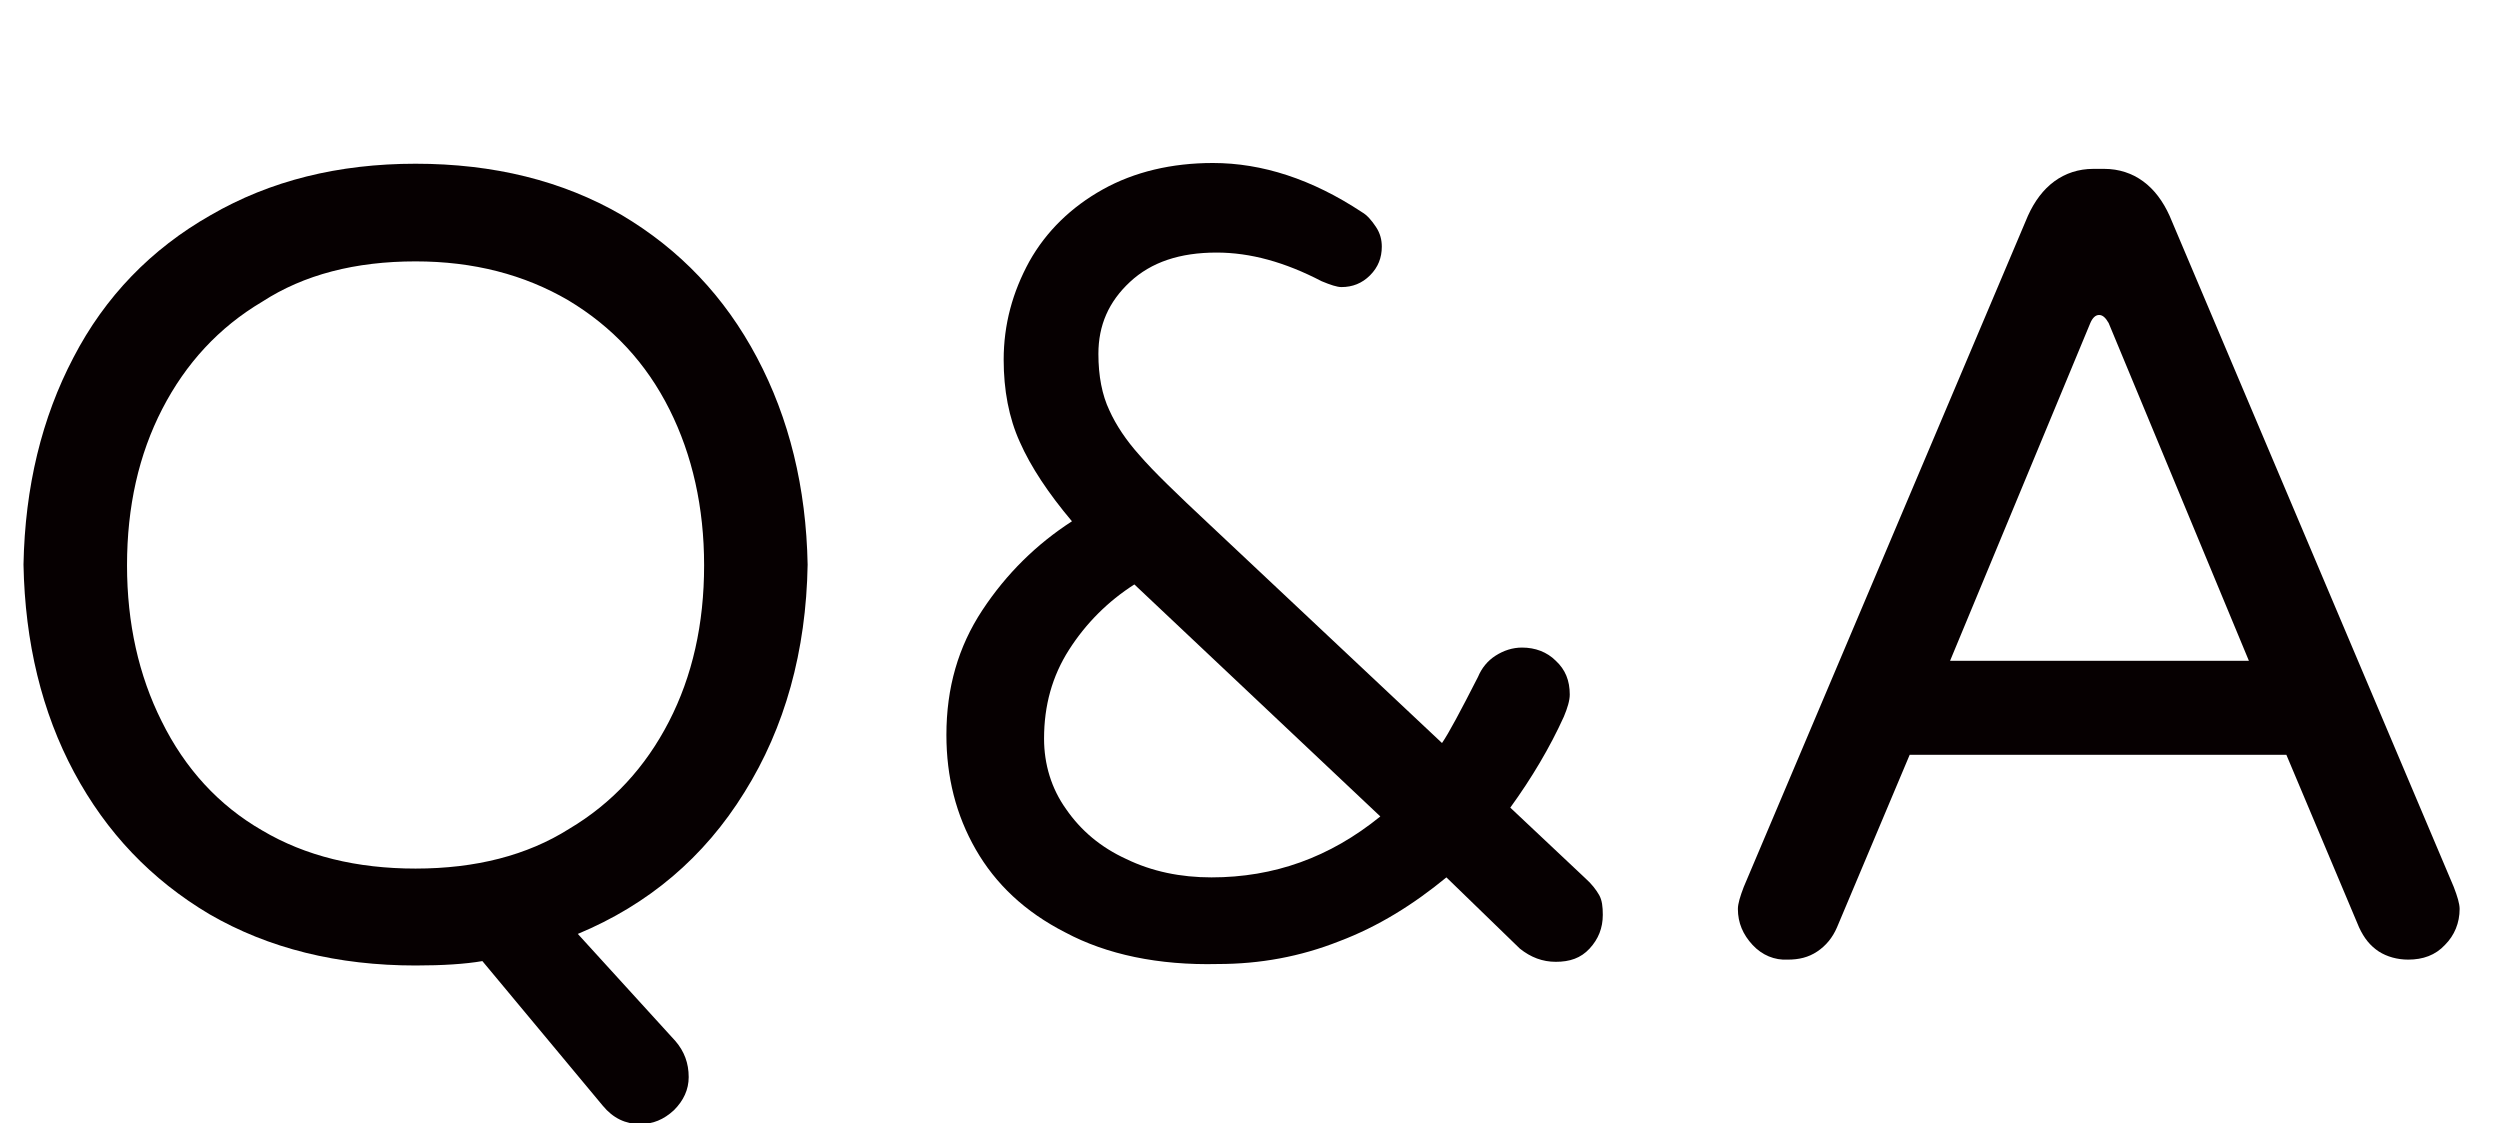 <?xml version="1.0" encoding="utf-8"?>
<!-- Generator: Adobe Illustrator 22.0.1, SVG Export Plug-In . SVG Version: 6.00 Build 0)  -->
<svg version="1.1" id="圖層_1" xmlns="http://www.w3.org/2000/svg" xmlns:xlink="http://www.w3.org/1999/xlink" x="0px" y="0px"
	 width="340.5px" height="153px" viewBox="0 0 340.5 153" style="enable-background:new 0 0 340.5 153;" xml:space="preserve">
<style type="text/css">
	.st0{fill:#060001;}
</style>
<g>
	<path class="st0" d="M82.1,150.6l-16.4-19.7c-2.3,0.4-5.4,0.6-9.1,0.6c-10.6,0-20-2.3-28.1-7c-7.9-4.7-14-11.1-18.4-19.3
		C5.7,97,3.4,87.5,3.2,76.9c0.2-10.6,2.5-20,6.8-28.2c4.3-8.3,10.6-14.8,18.7-19.4c8.1-4.7,17.4-7,27.9-7c10.6,0,20,2.3,28.1,7
		c7.9,4.7,14,11.1,18.4,19.4c4.4,8.3,6.7,17.7,6.9,28.2c-0.2,11.8-3.1,22.2-8.6,31c-5.5,8.9-13.1,15.3-22.7,19.3L92,141.8
		c1.2,1.4,1.8,3,1.8,4.9c0,1.7-0.7,3.2-2,4.5c-1.4,1.3-2.9,1.9-4.6,1.9C85.2,153.1,83.5,152.3,82.1,150.6z M77.5,112.9
		c5.9-3.5,10.4-8.4,13.6-14.6c3.2-6.2,4.8-13.3,4.8-21.3c0-7.9-1.6-15-4.7-21.2c-3.2-6.4-7.8-11.3-13.8-14.9
		c-6-3.5-12.9-5.3-20.8-5.3c-8.2,0-15.2,1.8-20.9,5.5c-5.9,3.5-10.4,8.4-13.6,14.6c-3.2,6.2-4.8,13.3-4.8,21.3
		c0,7.9,1.6,15,4.7,21.2c3.2,6.5,7.8,11.5,13.7,14.9c5.9,3.5,12.9,5.2,20.9,5.2C64.8,118.3,71.8,116.5,77.5,112.9z"/>
	<path class="st0" d="M145.1,127c-5.5-2.8-9.5-6.6-12.2-11.3c-2.7-4.7-4-9.9-4-15.6c0-6.4,1.6-12,4.9-17c3.3-5,7.4-9,12.2-12.1
		c-3.2-3.8-5.6-7.4-7.1-10.8c-1.5-3.3-2.2-7.1-2.2-11.2c0-4.8,1.2-9.2,3.5-13.4c2.3-4.1,5.7-7.4,10-9.8c4.3-2.4,9.4-3.6,15-3.6
		c6.7,0,13.5,2.2,20.3,6.7c0.7,0.4,1.3,1.1,1.9,2c0.6,0.9,0.8,1.8,0.8,2.7c0,1.5-0.5,2.8-1.6,3.9c-1.1,1.1-2.4,1.6-3.9,1.6
		c-0.6,0-1.5-0.3-2.7-0.8c-5-2.6-9.7-3.9-14.3-3.9c-5,0-8.9,1.3-11.8,4c-2.9,2.7-4.3,5.9-4.3,9.8c0,3,0.5,5.6,1.5,7.7
		c0.9,2,2.3,4.1,4.1,6.1c1.8,2.1,5,5.2,9.6,9.5l31.6,29.7c0.9-1.3,2.5-4.3,4.9-9c0.5-1.2,1.3-2.2,2.4-2.9c1.1-0.7,2.3-1.1,3.6-1.1
		c1.8,0,3.4,0.6,4.6,1.8c1.3,1.2,1.9,2.7,1.9,4.6c0,0.8-0.3,1.8-0.8,3c-1.9,4.2-4.4,8.4-7.3,12.4l10.2,9.6c0.9,0.8,1.5,1.6,1.9,2.3
		c0.4,0.7,0.5,1.6,0.5,2.7c0,1.8-0.6,3.3-1.8,4.6s-2.7,1.8-4.6,1.8c-1.8,0-3.4-0.6-4.9-1.8l-10-9.7c-4.5,3.7-9.3,6.7-14.6,8.7
		c-5.3,2.1-10.8,3.1-16.5,3.1C157.8,131.5,150.7,130,145.1,127z M188,111.2l-33.5-31.6c-3.6,2.3-6.6,5.3-8.9,8.9
		c-2.3,3.6-3.4,7.6-3.4,12.1c0,3.5,1,6.8,3,9.6c2,2.9,4.7,5.2,8.2,6.8c3.5,1.7,7.4,2.5,11.6,2.5C173.5,119.5,181.1,116.8,188,111.2z
		"/>
	<path class="st0" d="M238.7,128.7c-1.3-1.4-2-3-2-4.9c0-0.7,0.3-1.7,0.8-3l38.7-91.4c0.9-2,2.1-3.6,3.6-4.7
		c1.5-1.1,3.3-1.7,5.3-1.7h1.5c2,0,3.8,0.6,5.3,1.7c1.5,1.1,2.7,2.7,3.6,4.7l38.7,91.4c0.5,1.3,0.8,2.3,0.8,3c0,1.9-0.7,3.6-2,4.9
		c-1.3,1.4-3,2-5,2c-1.5,0-2.9-0.4-4-1.1c-1.2-0.8-2-1.8-2.7-3.3l-9.9-23.5h-51.3l-9.9,23.5c-0.6,1.4-1.5,2.5-2.7,3.3
		c-1.2,0.8-2.5,1.1-4,1.1C241.7,130.8,240,130.1,238.7,128.7z M285.9,42.9c-0.5,0-0.9,0.4-1.2,1.1l-19.1,46h40.7l-19.1-46
		C286.8,43.3,286.4,42.9,285.9,42.9z"/>
</g>
</svg>
